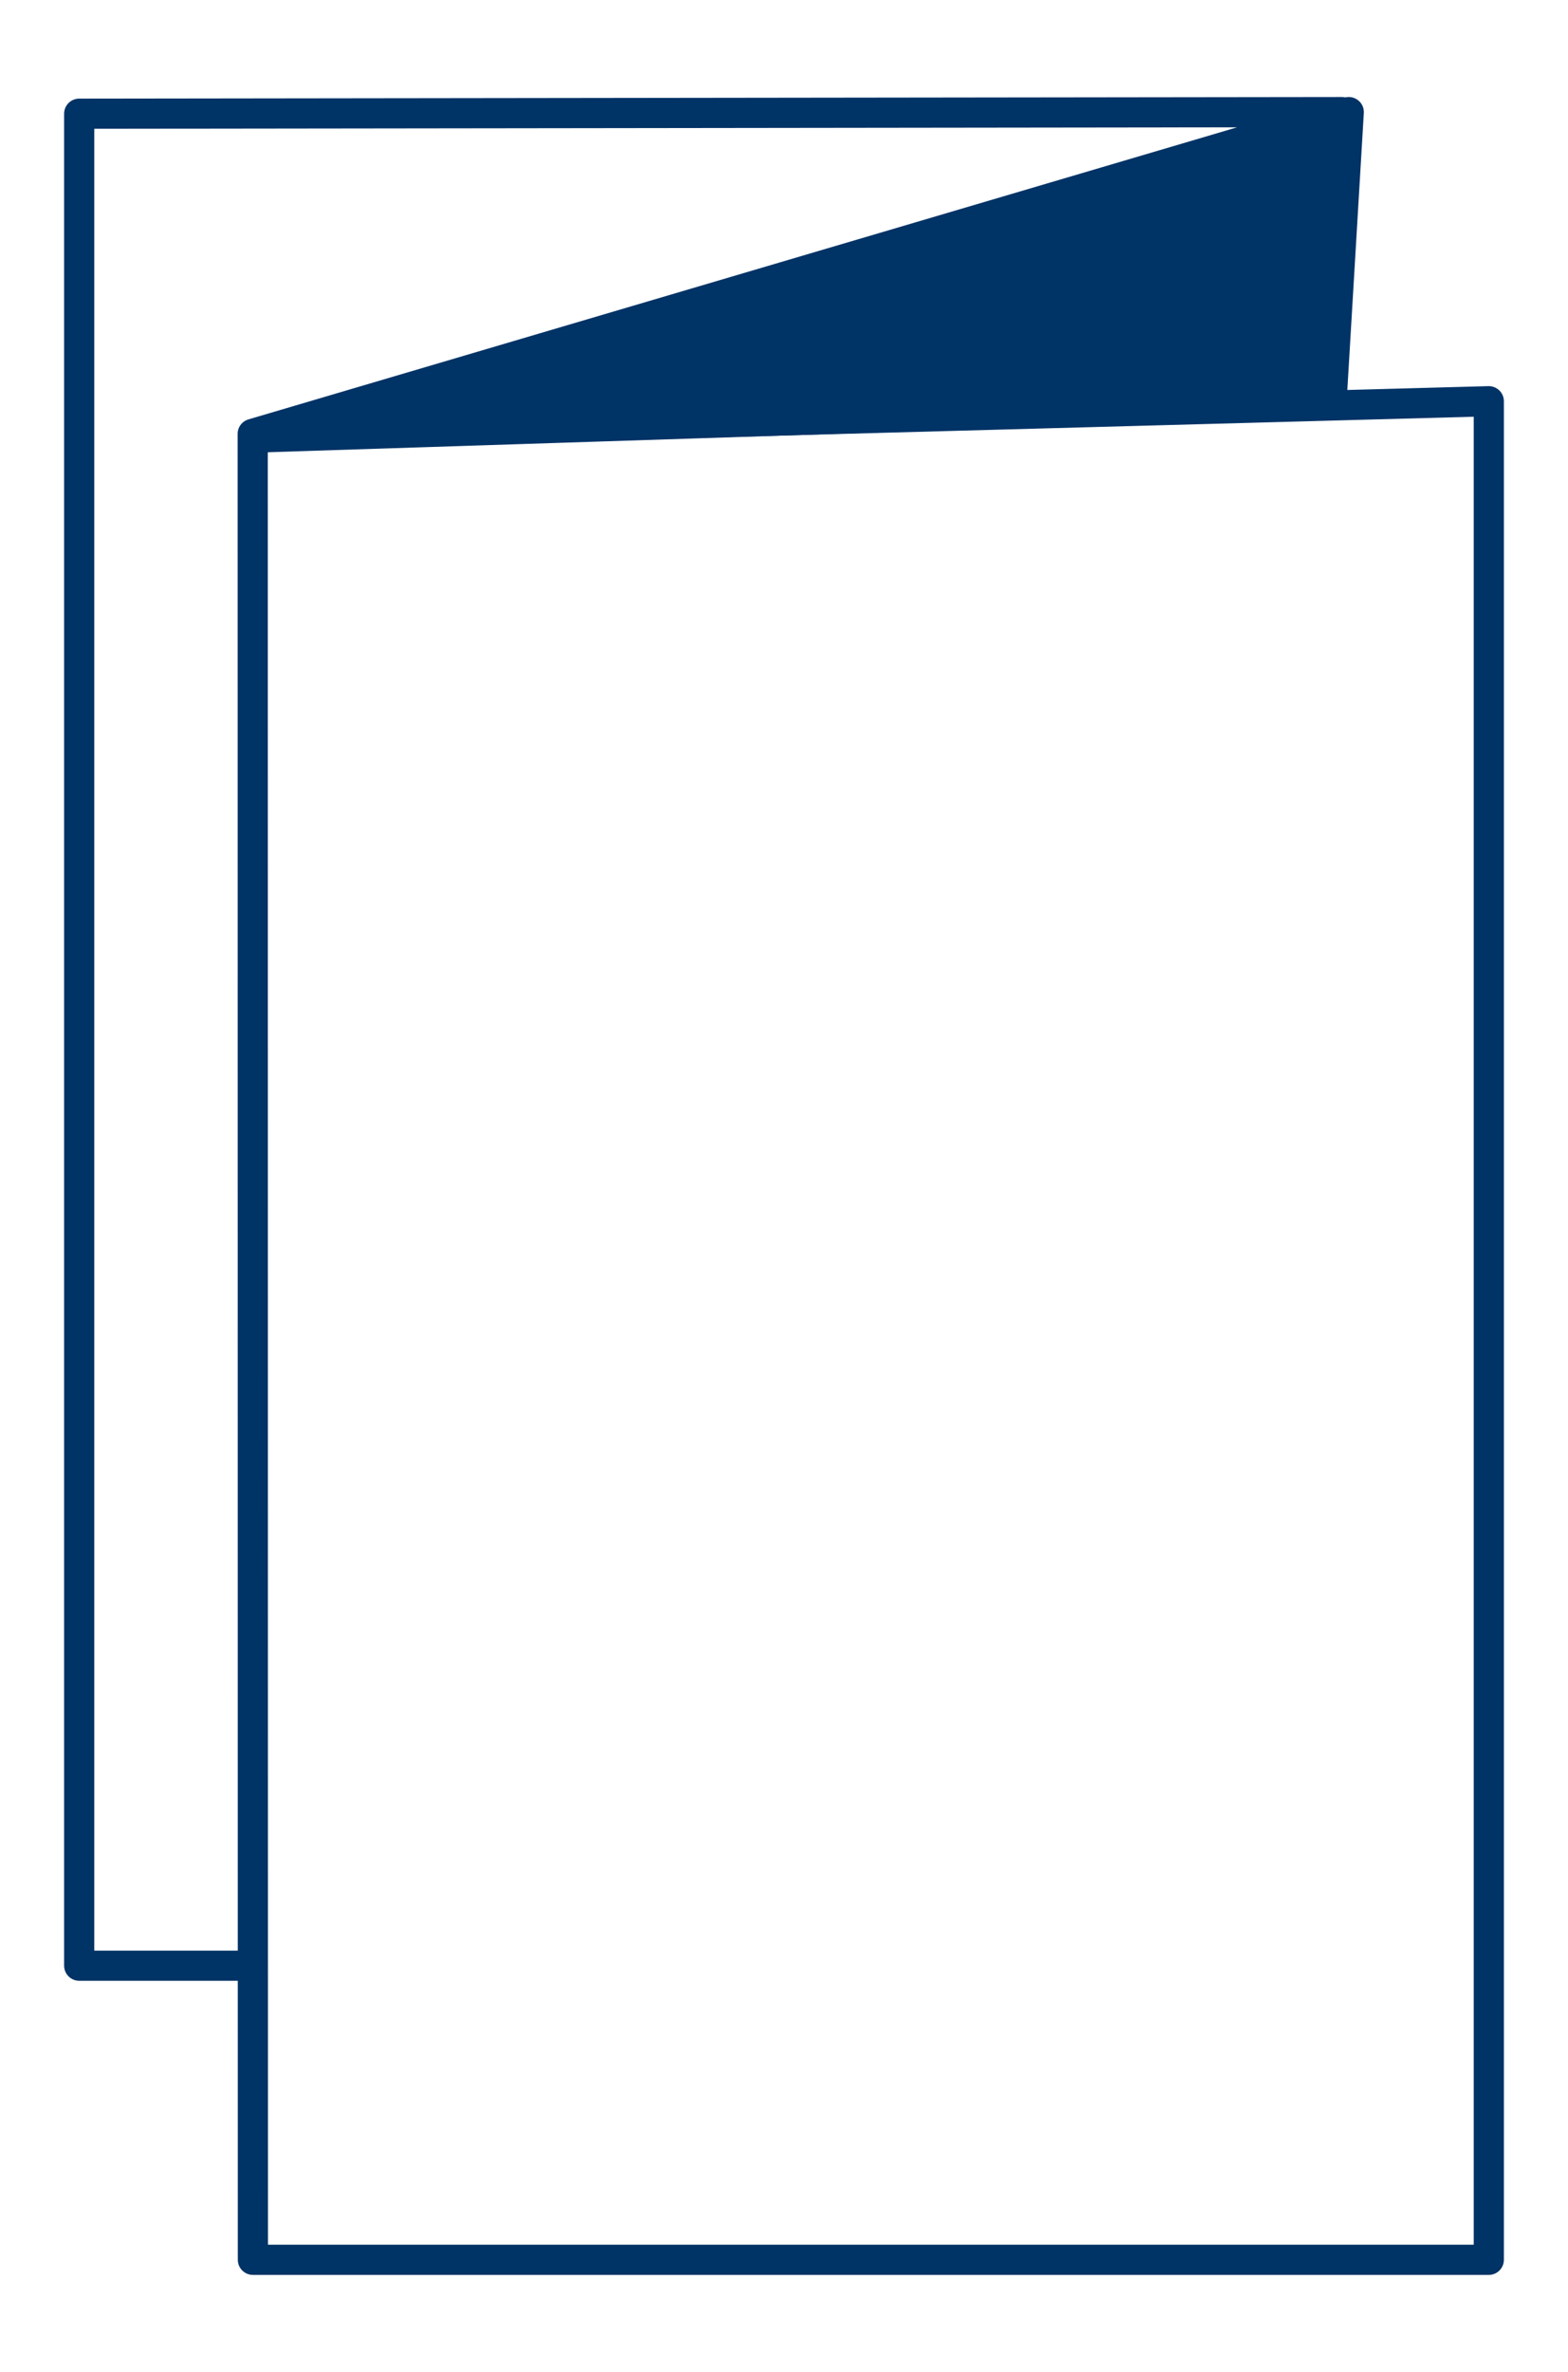 <?xml version="1.0" encoding="utf-8"?>
<!-- Generator: Adobe Illustrator 15.1.0, SVG Export Plug-In . SVG Version: 6.00 Build 0)  -->
<!DOCTYPE svg PUBLIC "-//W3C//DTD SVG 1.1//EN" "http://www.w3.org/Graphics/SVG/1.1/DTD/svg11.dtd">
<svg version="1.1" id="Layer_1" xmlns="http://www.w3.org/2000/svg" xmlns:xlink="http://www.w3.org/1999/xlink" x="0px" y="0px"
	 width="47.734px" height="72.152px" viewBox="0 0 47.734 72.152" enable-background="new 0 0 47.734 72.152" xml:space="preserve">
<polyline fill="none" stroke="#003366" stroke-width="0.918" stroke-linejoin="round" stroke-miterlimit="10" points="
	7.902,13.222 45.323,12.205 45.323,68.742 7.699,68.742 7.693,13.198 40.849,3.41 2.411,3.459 2.411,59.795 7.496,59.795 "/>
<polygon fill="#003366" stroke="#003366" stroke-width="0.918" stroke-linejoin="round" stroke-miterlimit="10" points="
	40.533,12.251 41.06,3.41 8.009,13.303 "/>
</svg>
